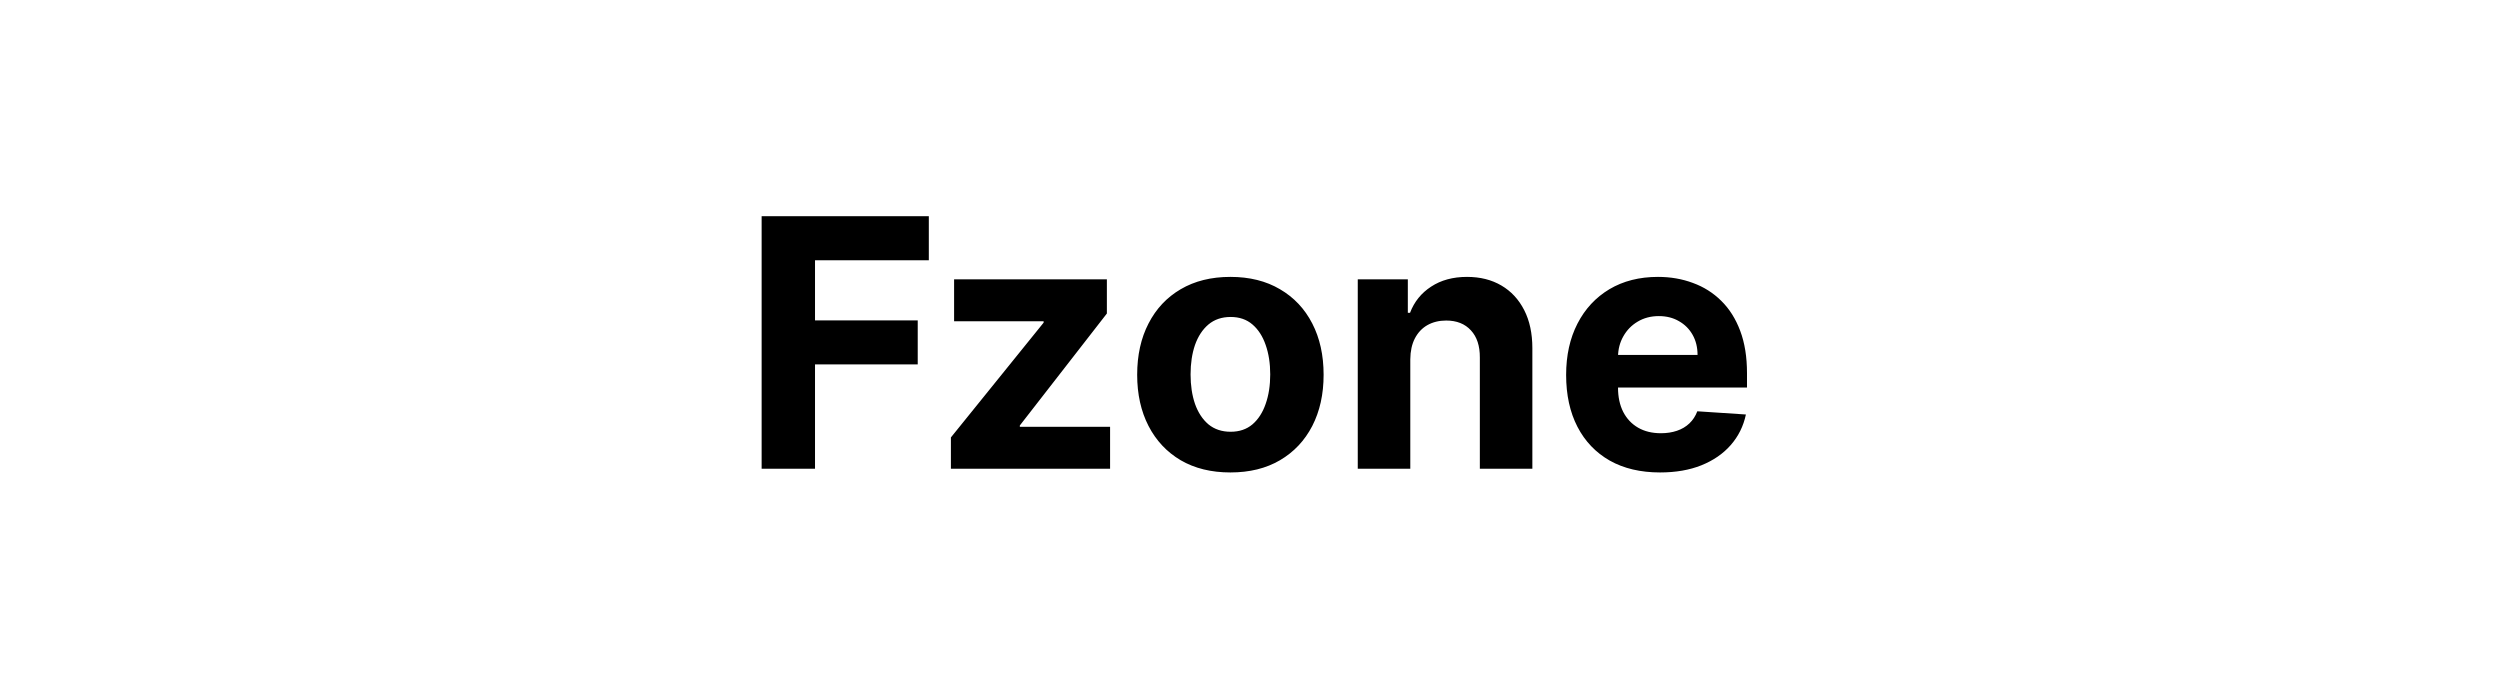 <svg width="144" height="40" viewBox="0 0 144 40" fill="none" xmlns="http://www.w3.org/2000/svg">
<path d="M43.87 27V12.454H53.5V14.99H46.945V18.456H52.861V20.991H46.945V27H43.87ZM54.772 27V25.196L60.113 18.584V18.506H54.956V16.091H63.756V18.058L58.742 24.507V24.585H63.941V27H54.772ZM70.871 27.213C69.767 27.213 68.813 26.979 68.008 26.51C67.208 26.037 66.59 25.378 66.155 24.535C65.719 23.688 65.501 22.706 65.501 21.588C65.501 20.461 65.719 19.476 66.155 18.634C66.59 17.786 67.208 17.128 68.008 16.659C68.813 16.186 69.767 15.949 70.871 15.949C71.974 15.949 72.926 16.186 73.726 16.659C74.531 17.128 75.151 17.786 75.587 18.634C76.022 19.476 76.24 20.461 76.24 21.588C76.24 22.706 76.022 23.688 75.587 24.535C75.151 25.378 74.531 26.037 73.726 26.51C72.926 26.979 71.974 27.213 70.871 27.213ZM70.885 24.869C71.387 24.869 71.806 24.727 72.142 24.443C72.478 24.154 72.731 23.761 72.902 23.264C73.077 22.767 73.165 22.201 73.165 21.567C73.165 20.932 73.077 20.366 72.902 19.869C72.731 19.372 72.478 18.979 72.142 18.69C71.806 18.401 71.387 18.257 70.885 18.257C70.378 18.257 69.952 18.401 69.606 18.69C69.266 18.979 69.008 19.372 68.832 19.869C68.662 20.366 68.577 20.932 68.577 21.567C68.577 22.201 68.662 22.767 68.832 23.264C69.008 23.761 69.266 24.154 69.606 24.443C69.952 24.727 70.378 24.869 70.885 24.869ZM81.233 20.693V27H78.207V16.091H81.091V18.016H81.219C81.46 17.381 81.865 16.879 82.433 16.51C83.001 16.136 83.69 15.949 84.5 15.949C85.258 15.949 85.918 16.115 86.481 16.446C87.045 16.777 87.483 17.251 87.796 17.866C88.108 18.477 88.264 19.206 88.264 20.054V27H85.239V20.594C85.243 19.926 85.073 19.405 84.727 19.031C84.382 18.652 83.906 18.463 83.3 18.463C82.892 18.463 82.533 18.551 82.22 18.726C81.912 18.901 81.671 19.157 81.496 19.493C81.325 19.824 81.238 20.224 81.233 20.693ZM95.62 27.213C94.498 27.213 93.532 26.986 92.723 26.531C91.918 26.072 91.297 25.423 90.862 24.585C90.426 23.742 90.209 22.746 90.209 21.595C90.209 20.473 90.426 19.488 90.862 18.641C91.297 17.793 91.911 17.133 92.701 16.659C93.497 16.186 94.43 15.949 95.5 15.949C96.219 15.949 96.889 16.065 97.51 16.297C98.135 16.524 98.679 16.867 99.143 17.327C99.612 17.786 99.976 18.364 100.237 19.06C100.497 19.751 100.627 20.561 100.627 21.489V22.32H91.416V20.445H97.779C97.779 20.009 97.685 19.623 97.495 19.287C97.306 18.951 97.043 18.688 96.707 18.499C96.376 18.305 95.99 18.207 95.549 18.207C95.09 18.207 94.683 18.314 94.328 18.527C93.977 18.735 93.703 19.017 93.504 19.372C93.305 19.723 93.203 20.113 93.198 20.544V22.327C93.198 22.866 93.298 23.333 93.497 23.726C93.7 24.119 93.987 24.422 94.356 24.635C94.725 24.848 95.163 24.954 95.67 24.954C96.006 24.954 96.314 24.907 96.593 24.812C96.873 24.718 97.112 24.576 97.311 24.386C97.51 24.197 97.661 23.965 97.765 23.69L100.564 23.875C100.422 24.547 100.13 25.134 99.69 25.636C99.254 26.134 98.691 26.522 98 26.801C97.313 27.076 96.52 27.213 95.62 27.213Z" fill="black"/>
</svg>
